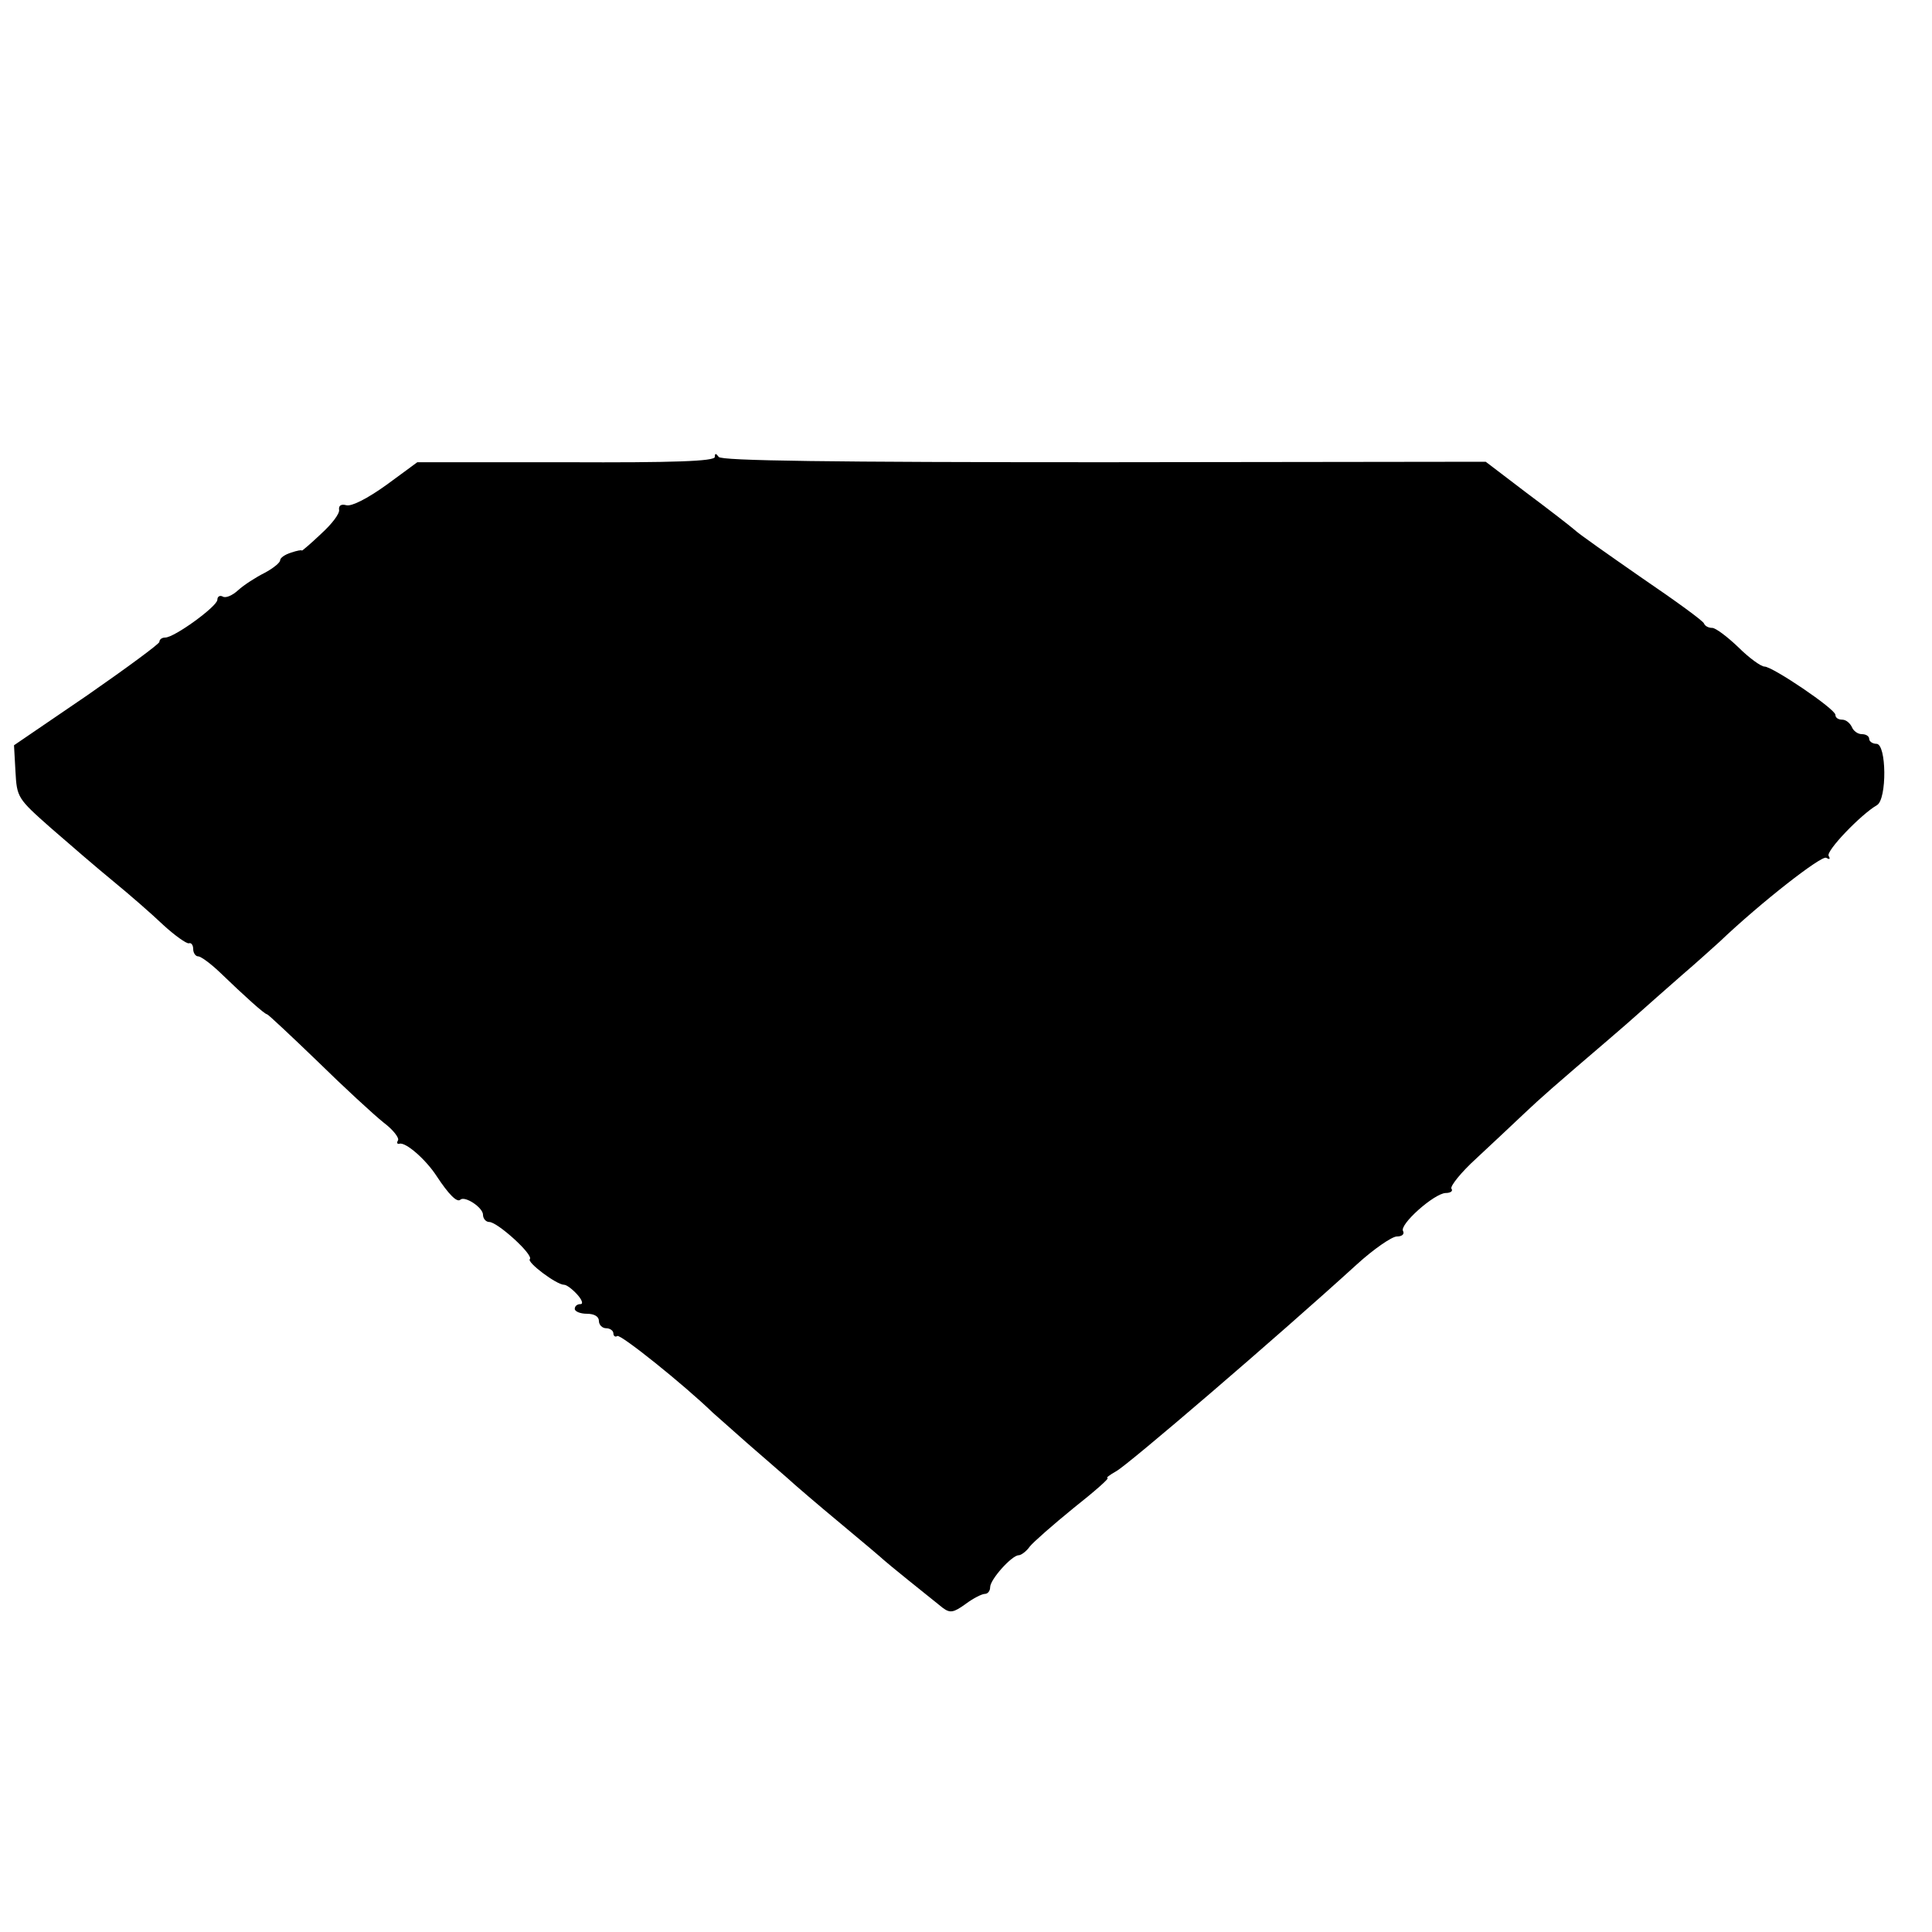 <?xml version="1.0" standalone="no"?>
<!DOCTYPE svg PUBLIC "-//W3C//DTD SVG 20010904//EN"
 "http://www.w3.org/TR/2001/REC-SVG-20010904/DTD/svg10.dtd">
<svg version="1.0" xmlns="http://www.w3.org/2000/svg"
 width="400pt" height="400pt" viewBox="0 0 400 400"
 preserveAspectRatio="xMidYMid meet">
<g transform="translate(0,400) scale(0.1,-0.1)"
fill="#000000" stroke="none">
<path d="M1480 3054 c0 -9 -85 -12 -308 -11 l-308 0 -64 -47 c-39 -28 -72 -45
-83 -42 -11 3 -16 -1 -15 -9 2 -8 -15 -30 -37 -50 -22 -21 -40 -36 -40 -35 0
2 -10 0 -22 -4 -13 -4 -23 -11 -23 -16 0 -5 -15 -17 -32 -26 -18 -9 -43 -25
-55 -36 -12 -11 -26 -17 -32 -13 -6 3 -11 0 -11 -7 -1 -14 -89 -78 -108 -78
-7 0 -12 -4 -12 -9 0 -4 -68 -54 -150 -111 l-151 -103 3 -54 c3 -54 4 -56 73
-117 39 -34 97 -84 130 -111 33 -27 80 -68 103 -90 24 -22 48 -39 53 -38 5 2
9 -4 9 -12 0 -8 5 -15 10 -15 6 0 26 -15 44 -32 54 -52 94 -88 99 -88 2 0 49
-44 104 -97 55 -54 117 -111 137 -127 20 -15 33 -32 30 -37 -3 -5 -2 -8 3 -7
13 4 55 -33 77 -67 25 -38 42 -55 49 -49 9 9 47 -16 47 -31 0 -8 6 -15 13 -15
17 0 92 -68 84 -77 -7 -6 55 -53 71 -53 5 0 17 -9 27 -20 10 -11 13 -20 7 -20
-7 0 -12 -4 -12 -10 0 -5 11 -10 25 -10 16 0 25 -6 25 -15 0 -8 7 -15 15 -15
8 0 15 -5 15 -11 0 -5 4 -8 8 -5 7 4 137 -100 198 -159 6 -5 37 -33 70 -62 32
-28 70 -61 84 -73 14 -13 63 -55 110 -94 47 -39 87 -73 90 -76 5 -5 88 -72
122 -99 15 -11 22 -10 47 8 16 12 34 21 40 21 6 0 11 6 11 14 0 16 45 66 59
66 5 0 16 8 23 18 7 9 48 45 91 80 43 34 75 62 70 62 -4 0 4 6 18 14 23 12
330 275 498 428 35 32 73 58 83 58 11 0 16 5 13 11 -9 13 64 78 88 79 10 0 16
4 12 9 -3 5 20 34 52 63 31 29 75 70 97 91 38 36 61 56 179 157 22 19 51 44
63 55 12 11 51 45 85 75 35 30 70 62 79 70 86 82 212 180 221 174 7 -4 9 -3 5
4 -6 10 67 86 100 105 21 12 20 127 -1 127 -8 0 -15 5 -15 10 0 6 -7 10 -15
10 -9 0 -18 7 -21 15 -4 8 -12 15 -20 15 -8 0 -14 4 -14 10 0 12 -130 100
-147 100 -7 0 -32 18 -54 40 -23 22 -47 40 -54 40 -8 0 -15 4 -17 9 -1 5 -59
47 -128 94 -69 48 -132 92 -140 100 -8 7 -53 42 -100 77 l-84 64 -791 -1
c-567 0 -792 3 -797 11 -6 8 -8 8 -8 0z"/>
</g>
</svg>
